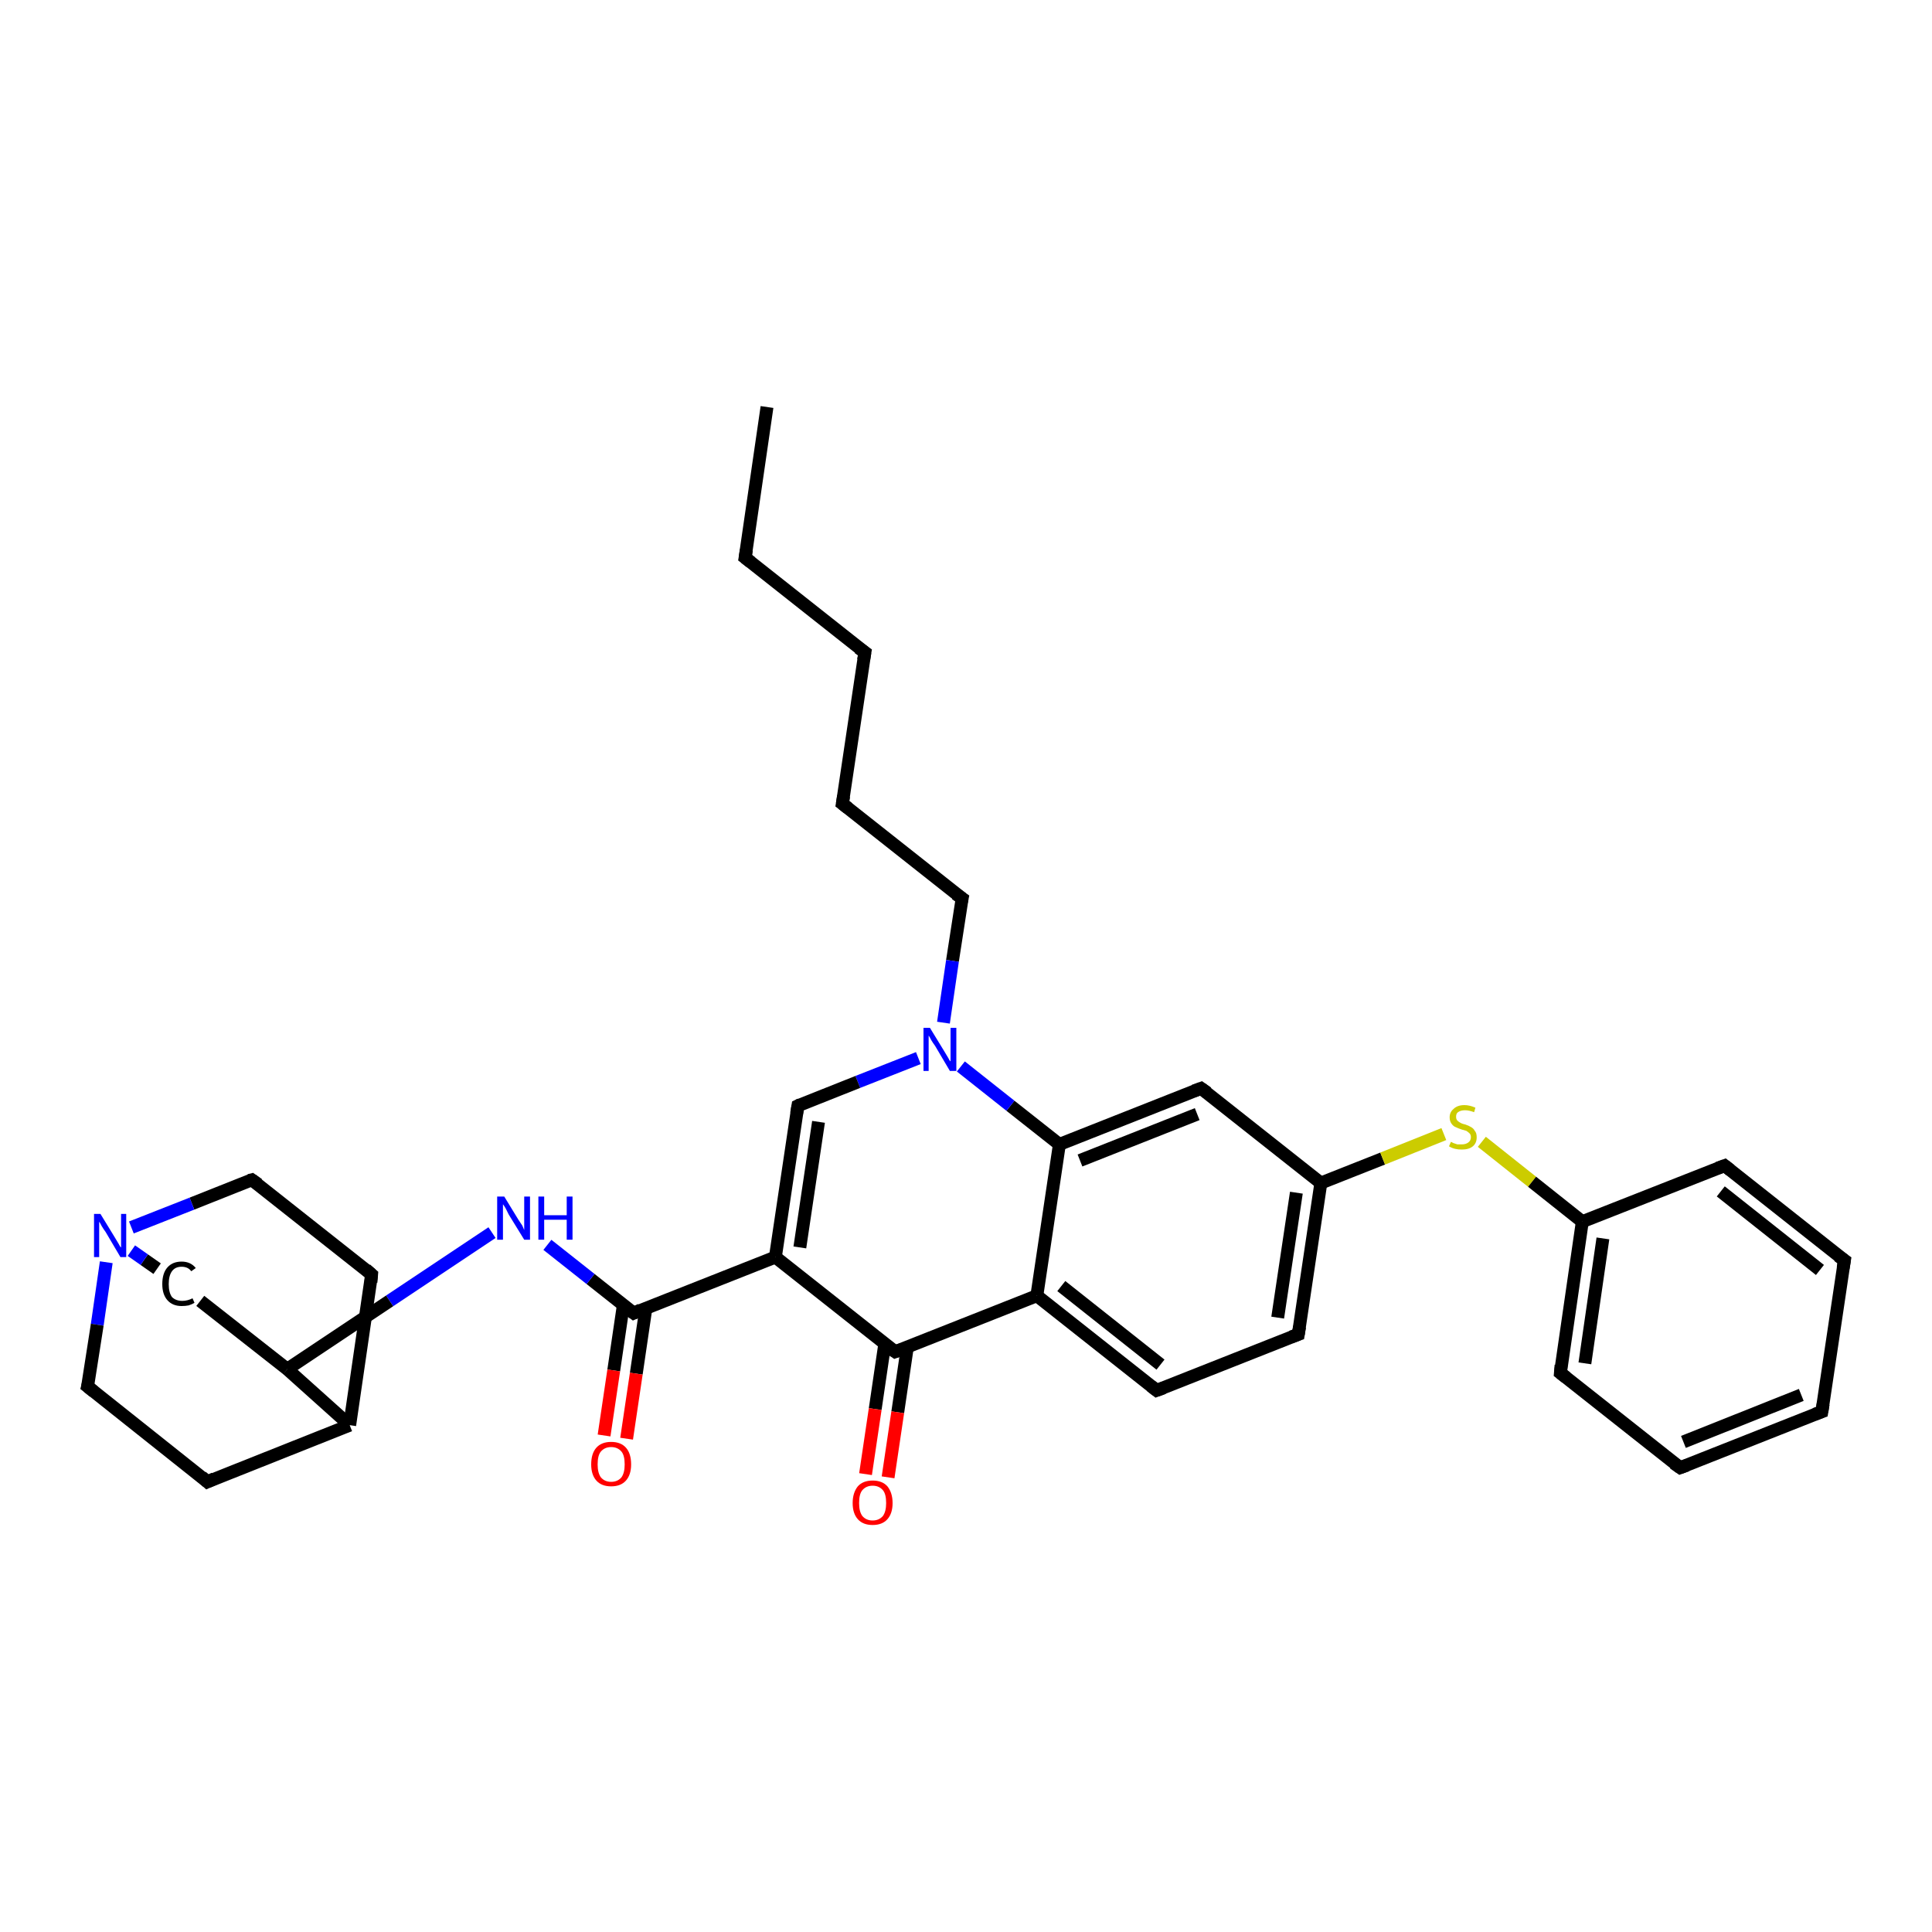 <?xml version='1.0' encoding='iso-8859-1'?>
<svg version='1.1' baseProfile='full'
              xmlns='http://www.w3.org/2000/svg'
                      xmlns:rdkit='http://www.rdkit.org/xml'
                      xmlns:xlink='http://www.w3.org/1999/xlink'
                  xml:space='preserve'
width='300px' height='300px' viewBox='0 0 300 300'>
<!-- END OF HEADER -->
<rect style='opacity:1.0;fill:#FFFFFF;stroke:none' width='300.0' height='300.0' x='0.0' y='0.0'> </rect>
<path class='bond-0 atom-0 atom-1' d='M 119.1,63.2 L 115.7,86.6' style='fill:none;fill-rule:evenodd;stroke:#000000;stroke-width:2.0px;stroke-linecap:butt;stroke-linejoin:miter;stroke-opacity:1' />
<path class='bond-1 atom-1 atom-2' d='M 115.7,86.6 L 134.3,101.3' style='fill:none;fill-rule:evenodd;stroke:#000000;stroke-width:2.0px;stroke-linecap:butt;stroke-linejoin:miter;stroke-opacity:1' />
<path class='bond-2 atom-2 atom-3' d='M 134.3,101.3 L 130.8,124.8' style='fill:none;fill-rule:evenodd;stroke:#000000;stroke-width:2.0px;stroke-linecap:butt;stroke-linejoin:miter;stroke-opacity:1' />
<path class='bond-3 atom-3 atom-4' d='M 130.8,124.8 L 149.4,139.5' style='fill:none;fill-rule:evenodd;stroke:#000000;stroke-width:2.0px;stroke-linecap:butt;stroke-linejoin:miter;stroke-opacity:1' />
<path class='bond-4 atom-4 atom-5' d='M 149.4,139.5 L 147.9,149.2' style='fill:none;fill-rule:evenodd;stroke:#000000;stroke-width:2.0px;stroke-linecap:butt;stroke-linejoin:miter;stroke-opacity:1' />
<path class='bond-4 atom-4 atom-5' d='M 147.9,149.2 L 146.5,158.8' style='fill:none;fill-rule:evenodd;stroke:#0000FF;stroke-width:2.0px;stroke-linecap:butt;stroke-linejoin:miter;stroke-opacity:1' />
<path class='bond-5 atom-5 atom-6' d='M 142.6,164.3 L 133.2,168.0' style='fill:none;fill-rule:evenodd;stroke:#0000FF;stroke-width:2.0px;stroke-linecap:butt;stroke-linejoin:miter;stroke-opacity:1' />
<path class='bond-5 atom-5 atom-6' d='M 133.2,168.0 L 123.9,171.7' style='fill:none;fill-rule:evenodd;stroke:#000000;stroke-width:2.0px;stroke-linecap:butt;stroke-linejoin:miter;stroke-opacity:1' />
<path class='bond-6 atom-6 atom-7' d='M 123.9,171.7 L 120.4,195.2' style='fill:none;fill-rule:evenodd;stroke:#000000;stroke-width:2.0px;stroke-linecap:butt;stroke-linejoin:miter;stroke-opacity:1' />
<path class='bond-6 atom-6 atom-7' d='M 127.1,174.2 L 124.2,193.7' style='fill:none;fill-rule:evenodd;stroke:#000000;stroke-width:2.0px;stroke-linecap:butt;stroke-linejoin:miter;stroke-opacity:1' />
<path class='bond-7 atom-7 atom-8' d='M 120.4,195.2 L 98.4,203.9' style='fill:none;fill-rule:evenodd;stroke:#000000;stroke-width:2.0px;stroke-linecap:butt;stroke-linejoin:miter;stroke-opacity:1' />
<path class='bond-8 atom-8 atom-9' d='M 96.8,202.6 L 95.3,212.8' style='fill:none;fill-rule:evenodd;stroke:#000000;stroke-width:2.0px;stroke-linecap:butt;stroke-linejoin:miter;stroke-opacity:1' />
<path class='bond-8 atom-8 atom-9' d='M 95.3,212.8 L 93.8,222.9' style='fill:none;fill-rule:evenodd;stroke:#FF0000;stroke-width:2.0px;stroke-linecap:butt;stroke-linejoin:miter;stroke-opacity:1' />
<path class='bond-8 atom-8 atom-9' d='M 100.3,203.1 L 98.8,213.3' style='fill:none;fill-rule:evenodd;stroke:#000000;stroke-width:2.0px;stroke-linecap:butt;stroke-linejoin:miter;stroke-opacity:1' />
<path class='bond-8 atom-8 atom-9' d='M 98.8,213.3 L 97.3,223.4' style='fill:none;fill-rule:evenodd;stroke:#FF0000;stroke-width:2.0px;stroke-linecap:butt;stroke-linejoin:miter;stroke-opacity:1' />
<path class='bond-9 atom-8 atom-10' d='M 98.4,203.9 L 91.7,198.6' style='fill:none;fill-rule:evenodd;stroke:#000000;stroke-width:2.0px;stroke-linecap:butt;stroke-linejoin:miter;stroke-opacity:1' />
<path class='bond-9 atom-8 atom-10' d='M 91.7,198.6 L 85.0,193.3' style='fill:none;fill-rule:evenodd;stroke:#0000FF;stroke-width:2.0px;stroke-linecap:butt;stroke-linejoin:miter;stroke-opacity:1' />
<path class='bond-10 atom-10 atom-11' d='M 76.4,191.4 L 60.5,202.0' style='fill:none;fill-rule:evenodd;stroke:#0000FF;stroke-width:2.0px;stroke-linecap:butt;stroke-linejoin:miter;stroke-opacity:1' />
<path class='bond-10 atom-10 atom-11' d='M 60.5,202.0 L 44.6,212.6' style='fill:none;fill-rule:evenodd;stroke:#000000;stroke-width:2.0px;stroke-linecap:butt;stroke-linejoin:miter;stroke-opacity:1' />
<path class='bond-11 atom-11 atom-12' d='M 44.6,212.6 L 31.1,202.0' style='fill:none;fill-rule:evenodd;stroke:#000000;stroke-width:2.0px;stroke-linecap:butt;stroke-linejoin:miter;stroke-opacity:1' />
<path class='bond-12 atom-12 atom-13' d='M 24.4,197.0 L 22.4,195.6' style='fill:none;fill-rule:evenodd;stroke:#000000;stroke-width:2.0px;stroke-linecap:butt;stroke-linejoin:miter;stroke-opacity:1' />
<path class='bond-12 atom-12 atom-13' d='M 22.4,195.6 L 20.4,194.2' style='fill:none;fill-rule:evenodd;stroke:#0000FF;stroke-width:2.0px;stroke-linecap:butt;stroke-linejoin:miter;stroke-opacity:1' />
<path class='bond-13 atom-13 atom-14' d='M 16.5,196.0 L 15.1,205.7' style='fill:none;fill-rule:evenodd;stroke:#0000FF;stroke-width:2.0px;stroke-linecap:butt;stroke-linejoin:miter;stroke-opacity:1' />
<path class='bond-13 atom-13 atom-14' d='M 15.1,205.7 L 13.6,215.3' style='fill:none;fill-rule:evenodd;stroke:#000000;stroke-width:2.0px;stroke-linecap:butt;stroke-linejoin:miter;stroke-opacity:1' />
<path class='bond-14 atom-14 atom-15' d='M 13.6,215.3 L 32.2,230.1' style='fill:none;fill-rule:evenodd;stroke:#000000;stroke-width:2.0px;stroke-linecap:butt;stroke-linejoin:miter;stroke-opacity:1' />
<path class='bond-15 atom-15 atom-16' d='M 32.2,230.1 L 54.3,221.3' style='fill:none;fill-rule:evenodd;stroke:#000000;stroke-width:2.0px;stroke-linecap:butt;stroke-linejoin:miter;stroke-opacity:1' />
<path class='bond-16 atom-16 atom-17' d='M 54.3,221.3 L 57.7,197.9' style='fill:none;fill-rule:evenodd;stroke:#000000;stroke-width:2.0px;stroke-linecap:butt;stroke-linejoin:miter;stroke-opacity:1' />
<path class='bond-17 atom-17 atom-18' d='M 57.7,197.9 L 39.1,183.2' style='fill:none;fill-rule:evenodd;stroke:#000000;stroke-width:2.0px;stroke-linecap:butt;stroke-linejoin:miter;stroke-opacity:1' />
<path class='bond-18 atom-7 atom-19' d='M 120.4,195.2 L 139.0,209.9' style='fill:none;fill-rule:evenodd;stroke:#000000;stroke-width:2.0px;stroke-linecap:butt;stroke-linejoin:miter;stroke-opacity:1' />
<path class='bond-19 atom-19 atom-20' d='M 137.4,208.6 L 135.9,218.8' style='fill:none;fill-rule:evenodd;stroke:#000000;stroke-width:2.0px;stroke-linecap:butt;stroke-linejoin:miter;stroke-opacity:1' />
<path class='bond-19 atom-19 atom-20' d='M 135.9,218.8 L 134.4,228.9' style='fill:none;fill-rule:evenodd;stroke:#FF0000;stroke-width:2.0px;stroke-linecap:butt;stroke-linejoin:miter;stroke-opacity:1' />
<path class='bond-19 atom-19 atom-20' d='M 140.9,209.1 L 139.4,219.3' style='fill:none;fill-rule:evenodd;stroke:#000000;stroke-width:2.0px;stroke-linecap:butt;stroke-linejoin:miter;stroke-opacity:1' />
<path class='bond-19 atom-19 atom-20' d='M 139.4,219.3 L 137.9,229.4' style='fill:none;fill-rule:evenodd;stroke:#FF0000;stroke-width:2.0px;stroke-linecap:butt;stroke-linejoin:miter;stroke-opacity:1' />
<path class='bond-20 atom-19 atom-21' d='M 139.0,209.9 L 161.0,201.2' style='fill:none;fill-rule:evenodd;stroke:#000000;stroke-width:2.0px;stroke-linecap:butt;stroke-linejoin:miter;stroke-opacity:1' />
<path class='bond-21 atom-21 atom-22' d='M 161.0,201.2 L 179.6,215.9' style='fill:none;fill-rule:evenodd;stroke:#000000;stroke-width:2.0px;stroke-linecap:butt;stroke-linejoin:miter;stroke-opacity:1' />
<path class='bond-21 atom-21 atom-22' d='M 164.8,199.7 L 180.2,211.9' style='fill:none;fill-rule:evenodd;stroke:#000000;stroke-width:2.0px;stroke-linecap:butt;stroke-linejoin:miter;stroke-opacity:1' />
<path class='bond-22 atom-22 atom-23' d='M 179.6,215.9 L 201.6,207.2' style='fill:none;fill-rule:evenodd;stroke:#000000;stroke-width:2.0px;stroke-linecap:butt;stroke-linejoin:miter;stroke-opacity:1' />
<path class='bond-23 atom-23 atom-24' d='M 201.6,207.2 L 205.1,183.7' style='fill:none;fill-rule:evenodd;stroke:#000000;stroke-width:2.0px;stroke-linecap:butt;stroke-linejoin:miter;stroke-opacity:1' />
<path class='bond-23 atom-23 atom-24' d='M 198.4,204.6 L 201.3,185.2' style='fill:none;fill-rule:evenodd;stroke:#000000;stroke-width:2.0px;stroke-linecap:butt;stroke-linejoin:miter;stroke-opacity:1' />
<path class='bond-24 atom-24 atom-25' d='M 205.1,183.7 L 214.7,179.9' style='fill:none;fill-rule:evenodd;stroke:#000000;stroke-width:2.0px;stroke-linecap:butt;stroke-linejoin:miter;stroke-opacity:1' />
<path class='bond-24 atom-24 atom-25' d='M 214.7,179.9 L 224.2,176.1' style='fill:none;fill-rule:evenodd;stroke:#CCCC00;stroke-width:2.0px;stroke-linecap:butt;stroke-linejoin:miter;stroke-opacity:1' />
<path class='bond-25 atom-25 atom-26' d='M 230.1,177.3 L 237.9,183.5' style='fill:none;fill-rule:evenodd;stroke:#CCCC00;stroke-width:2.0px;stroke-linecap:butt;stroke-linejoin:miter;stroke-opacity:1' />
<path class='bond-25 atom-25 atom-26' d='M 237.9,183.5 L 245.7,189.7' style='fill:none;fill-rule:evenodd;stroke:#000000;stroke-width:2.0px;stroke-linecap:butt;stroke-linejoin:miter;stroke-opacity:1' />
<path class='bond-26 atom-26 atom-27' d='M 245.7,189.7 L 242.3,213.2' style='fill:none;fill-rule:evenodd;stroke:#000000;stroke-width:2.0px;stroke-linecap:butt;stroke-linejoin:miter;stroke-opacity:1' />
<path class='bond-26 atom-26 atom-27' d='M 248.9,192.3 L 246.1,211.7' style='fill:none;fill-rule:evenodd;stroke:#000000;stroke-width:2.0px;stroke-linecap:butt;stroke-linejoin:miter;stroke-opacity:1' />
<path class='bond-27 atom-27 atom-28' d='M 242.3,213.2 L 260.9,227.9' style='fill:none;fill-rule:evenodd;stroke:#000000;stroke-width:2.0px;stroke-linecap:butt;stroke-linejoin:miter;stroke-opacity:1' />
<path class='bond-28 atom-28 atom-29' d='M 260.9,227.9 L 282.9,219.2' style='fill:none;fill-rule:evenodd;stroke:#000000;stroke-width:2.0px;stroke-linecap:butt;stroke-linejoin:miter;stroke-opacity:1' />
<path class='bond-28 atom-28 atom-29' d='M 261.4,223.9 L 279.7,216.6' style='fill:none;fill-rule:evenodd;stroke:#000000;stroke-width:2.0px;stroke-linecap:butt;stroke-linejoin:miter;stroke-opacity:1' />
<path class='bond-29 atom-29 atom-30' d='M 282.9,219.2 L 286.4,195.7' style='fill:none;fill-rule:evenodd;stroke:#000000;stroke-width:2.0px;stroke-linecap:butt;stroke-linejoin:miter;stroke-opacity:1' />
<path class='bond-30 atom-30 atom-31' d='M 286.4,195.7 L 267.8,181.0' style='fill:none;fill-rule:evenodd;stroke:#000000;stroke-width:2.0px;stroke-linecap:butt;stroke-linejoin:miter;stroke-opacity:1' />
<path class='bond-30 atom-30 atom-31' d='M 282.6,197.2 L 267.2,185.0' style='fill:none;fill-rule:evenodd;stroke:#000000;stroke-width:2.0px;stroke-linecap:butt;stroke-linejoin:miter;stroke-opacity:1' />
<path class='bond-31 atom-24 atom-32' d='M 205.1,183.7 L 186.5,169.0' style='fill:none;fill-rule:evenodd;stroke:#000000;stroke-width:2.0px;stroke-linecap:butt;stroke-linejoin:miter;stroke-opacity:1' />
<path class='bond-32 atom-32 atom-33' d='M 186.5,169.0 L 164.5,177.7' style='fill:none;fill-rule:evenodd;stroke:#000000;stroke-width:2.0px;stroke-linecap:butt;stroke-linejoin:miter;stroke-opacity:1' />
<path class='bond-32 atom-32 atom-33' d='M 185.9,173.0 L 167.7,180.2' style='fill:none;fill-rule:evenodd;stroke:#000000;stroke-width:2.0px;stroke-linecap:butt;stroke-linejoin:miter;stroke-opacity:1' />
<path class='bond-33 atom-33 atom-5' d='M 164.5,177.7 L 156.9,171.7' style='fill:none;fill-rule:evenodd;stroke:#000000;stroke-width:2.0px;stroke-linecap:butt;stroke-linejoin:miter;stroke-opacity:1' />
<path class='bond-33 atom-33 atom-5' d='M 156.9,171.7 L 149.2,165.6' style='fill:none;fill-rule:evenodd;stroke:#0000FF;stroke-width:2.0px;stroke-linecap:butt;stroke-linejoin:miter;stroke-opacity:1' />
<path class='bond-34 atom-16 atom-11' d='M 54.3,221.3 L 44.6,212.6' style='fill:none;fill-rule:evenodd;stroke:#000000;stroke-width:2.0px;stroke-linecap:butt;stroke-linejoin:miter;stroke-opacity:1' />
<path class='bond-35 atom-33 atom-21' d='M 164.5,177.7 L 161.0,201.2' style='fill:none;fill-rule:evenodd;stroke:#000000;stroke-width:2.0px;stroke-linecap:butt;stroke-linejoin:miter;stroke-opacity:1' />
<path class='bond-36 atom-18 atom-13' d='M 39.1,183.2 L 29.8,186.9' style='fill:none;fill-rule:evenodd;stroke:#000000;stroke-width:2.0px;stroke-linecap:butt;stroke-linejoin:miter;stroke-opacity:1' />
<path class='bond-36 atom-18 atom-13' d='M 29.8,186.9 L 20.4,190.6' style='fill:none;fill-rule:evenodd;stroke:#0000FF;stroke-width:2.0px;stroke-linecap:butt;stroke-linejoin:miter;stroke-opacity:1' />
<path class='bond-37 atom-31 atom-26' d='M 267.8,181.0 L 245.7,189.7' style='fill:none;fill-rule:evenodd;stroke:#000000;stroke-width:2.0px;stroke-linecap:butt;stroke-linejoin:miter;stroke-opacity:1' />
<path d='M 115.9,85.4 L 115.7,86.6 L 116.6,87.3' style='fill:none;stroke:#000000;stroke-width:2.0px;stroke-linecap:butt;stroke-linejoin:miter;stroke-opacity:1;' />
<path d='M 133.3,100.6 L 134.3,101.3 L 134.1,102.5' style='fill:none;stroke:#000000;stroke-width:2.0px;stroke-linecap:butt;stroke-linejoin:miter;stroke-opacity:1;' />
<path d='M 131.0,123.6 L 130.8,124.8 L 131.7,125.5' style='fill:none;stroke:#000000;stroke-width:2.0px;stroke-linecap:butt;stroke-linejoin:miter;stroke-opacity:1;' />
<path d='M 148.4,138.8 L 149.4,139.5 L 149.3,140.0' style='fill:none;stroke:#000000;stroke-width:2.0px;stroke-linecap:butt;stroke-linejoin:miter;stroke-opacity:1;' />
<path d='M 124.3,171.5 L 123.9,171.7 L 123.7,172.9' style='fill:none;stroke:#000000;stroke-width:2.0px;stroke-linecap:butt;stroke-linejoin:miter;stroke-opacity:1;' />
<path d='M 99.5,203.4 L 98.4,203.9 L 98.0,203.6' style='fill:none;stroke:#000000;stroke-width:2.0px;stroke-linecap:butt;stroke-linejoin:miter;stroke-opacity:1;' />
<path d='M 13.7,214.9 L 13.6,215.3 L 14.6,216.1' style='fill:none;stroke:#000000;stroke-width:2.0px;stroke-linecap:butt;stroke-linejoin:miter;stroke-opacity:1;' />
<path d='M 31.3,229.3 L 32.2,230.1 L 33.3,229.6' style='fill:none;stroke:#000000;stroke-width:2.0px;stroke-linecap:butt;stroke-linejoin:miter;stroke-opacity:1;' />
<path d='M 57.6,199.1 L 57.7,197.9 L 56.8,197.1' style='fill:none;stroke:#000000;stroke-width:2.0px;stroke-linecap:butt;stroke-linejoin:miter;stroke-opacity:1;' />
<path d='M 40.1,183.9 L 39.1,183.2 L 38.7,183.3' style='fill:none;stroke:#000000;stroke-width:2.0px;stroke-linecap:butt;stroke-linejoin:miter;stroke-opacity:1;' />
<path d='M 138.0,209.2 L 139.0,209.9 L 140.1,209.5' style='fill:none;stroke:#000000;stroke-width:2.0px;stroke-linecap:butt;stroke-linejoin:miter;stroke-opacity:1;' />
<path d='M 178.7,215.2 L 179.6,215.9 L 180.7,215.5' style='fill:none;stroke:#000000;stroke-width:2.0px;stroke-linecap:butt;stroke-linejoin:miter;stroke-opacity:1;' />
<path d='M 200.5,207.6 L 201.6,207.2 L 201.8,206.0' style='fill:none;stroke:#000000;stroke-width:2.0px;stroke-linecap:butt;stroke-linejoin:miter;stroke-opacity:1;' />
<path d='M 242.4,212.0 L 242.3,213.2 L 243.2,213.9' style='fill:none;stroke:#000000;stroke-width:2.0px;stroke-linecap:butt;stroke-linejoin:miter;stroke-opacity:1;' />
<path d='M 259.9,227.2 L 260.9,227.9 L 262.0,227.5' style='fill:none;stroke:#000000;stroke-width:2.0px;stroke-linecap:butt;stroke-linejoin:miter;stroke-opacity:1;' />
<path d='M 281.8,219.6 L 282.9,219.2 L 283.1,218.0' style='fill:none;stroke:#000000;stroke-width:2.0px;stroke-linecap:butt;stroke-linejoin:miter;stroke-opacity:1;' />
<path d='M 286.2,196.9 L 286.4,195.7 L 285.4,195.0' style='fill:none;stroke:#000000;stroke-width:2.0px;stroke-linecap:butt;stroke-linejoin:miter;stroke-opacity:1;' />
<path d='M 268.7,181.7 L 267.8,181.0 L 266.7,181.4' style='fill:none;stroke:#000000;stroke-width:2.0px;stroke-linecap:butt;stroke-linejoin:miter;stroke-opacity:1;' />
<path d='M 187.5,169.7 L 186.5,169.0 L 185.4,169.4' style='fill:none;stroke:#000000;stroke-width:2.0px;stroke-linecap:butt;stroke-linejoin:miter;stroke-opacity:1;' />
<path class='atom-5' d='M 144.4 159.6
L 146.6 163.2
Q 146.8 163.5, 147.2 164.2
Q 147.5 164.8, 147.6 164.8
L 147.6 159.6
L 148.5 159.6
L 148.5 166.3
L 147.5 166.3
L 145.2 162.4
Q 144.9 162.0, 144.6 161.5
Q 144.3 160.9, 144.2 160.8
L 144.2 166.3
L 143.4 166.3
L 143.4 159.6
L 144.4 159.6
' fill='#0000FF'/>
<path class='atom-9' d='M 91.8 227.4
Q 91.8 225.7, 92.6 224.8
Q 93.4 223.9, 94.9 223.9
Q 96.4 223.9, 97.2 224.8
Q 98.0 225.7, 98.0 227.4
Q 98.0 229.0, 97.2 229.9
Q 96.4 230.8, 94.9 230.8
Q 93.4 230.8, 92.6 229.9
Q 91.8 229.0, 91.8 227.4
M 94.9 230.1
Q 95.9 230.1, 96.5 229.4
Q 97.0 228.7, 97.0 227.4
Q 97.0 226.0, 96.5 225.4
Q 95.9 224.7, 94.9 224.7
Q 93.9 224.7, 93.3 225.4
Q 92.8 226.0, 92.8 227.4
Q 92.8 228.7, 93.3 229.4
Q 93.9 230.1, 94.9 230.1
' fill='#FF0000'/>
<path class='atom-10' d='M 78.3 185.8
L 80.5 189.4
Q 80.7 189.7, 81.1 190.3
Q 81.4 191.0, 81.4 191.0
L 81.4 185.8
L 82.3 185.8
L 82.3 192.5
L 81.4 192.5
L 79.0 188.6
Q 78.8 188.2, 78.5 187.6
Q 78.2 187.1, 78.1 187.0
L 78.1 192.5
L 77.2 192.5
L 77.2 185.8
L 78.3 185.8
' fill='#0000FF'/>
<path class='atom-10' d='M 83.6 185.8
L 84.5 185.8
L 84.5 188.7
L 88.0 188.7
L 88.0 185.8
L 88.9 185.8
L 88.9 192.5
L 88.0 192.5
L 88.0 189.4
L 84.5 189.4
L 84.5 192.5
L 83.6 192.5
L 83.6 185.8
' fill='#0000FF'/>
<path class='atom-12' d='M 25.2 199.4
Q 25.2 197.7, 26.0 196.8
Q 26.8 195.9, 28.2 195.9
Q 29.6 195.9, 30.4 196.9
L 29.7 197.4
Q 29.2 196.7, 28.2 196.7
Q 27.2 196.7, 26.7 197.4
Q 26.2 198.1, 26.2 199.4
Q 26.2 200.7, 26.7 201.4
Q 27.3 202.0, 28.3 202.0
Q 29.1 202.0, 29.9 201.6
L 30.2 202.3
Q 29.9 202.5, 29.3 202.7
Q 28.8 202.8, 28.2 202.8
Q 26.8 202.8, 26.0 201.9
Q 25.2 201.0, 25.2 199.4
' fill='#000000'/>
<path class='atom-13' d='M 15.6 188.5
L 17.8 192.1
Q 18.0 192.4, 18.4 193.1
Q 18.7 193.7, 18.8 193.7
L 18.8 188.5
L 19.6 188.5
L 19.6 195.2
L 18.7 195.2
L 16.4 191.3
Q 16.1 190.9, 15.8 190.4
Q 15.5 189.8, 15.4 189.7
L 15.4 195.2
L 14.6 195.2
L 14.6 188.5
L 15.6 188.5
' fill='#0000FF'/>
<path class='atom-20' d='M 132.4 233.4
Q 132.4 231.8, 133.2 230.8
Q 134.0 229.9, 135.5 229.9
Q 137.0 229.9, 137.8 230.8
Q 138.6 231.8, 138.6 233.4
Q 138.6 235.0, 137.8 235.9
Q 137.0 236.8, 135.5 236.8
Q 134.0 236.8, 133.2 235.9
Q 132.4 235.0, 132.4 233.4
M 135.5 236.1
Q 136.5 236.1, 137.1 235.4
Q 137.6 234.7, 137.6 233.4
Q 137.6 232.0, 137.1 231.4
Q 136.5 230.7, 135.5 230.7
Q 134.5 230.7, 133.9 231.4
Q 133.4 232.0, 133.4 233.4
Q 133.4 234.7, 133.9 235.4
Q 134.5 236.1, 135.5 236.1
' fill='#FF0000'/>
<path class='atom-25' d='M 225.3 177.3
Q 225.3 177.3, 225.7 177.5
Q 226.0 177.6, 226.3 177.7
Q 226.7 177.7, 227.0 177.7
Q 227.6 177.7, 228.0 177.4
Q 228.4 177.1, 228.4 176.6
Q 228.4 176.2, 228.2 176.0
Q 228.0 175.8, 227.7 175.6
Q 227.4 175.5, 227.0 175.4
Q 226.4 175.2, 226.0 175.0
Q 225.7 174.9, 225.4 174.5
Q 225.1 174.1, 225.1 173.5
Q 225.1 172.7, 225.7 172.2
Q 226.3 171.6, 227.4 171.6
Q 228.2 171.6, 229.1 172.0
L 228.9 172.7
Q 228.1 172.4, 227.5 172.4
Q 226.8 172.4, 226.4 172.7
Q 226.1 172.9, 226.1 173.4
Q 226.1 173.8, 226.3 174.0
Q 226.5 174.2, 226.7 174.3
Q 227.0 174.5, 227.5 174.6
Q 228.1 174.8, 228.4 175.0
Q 228.8 175.2, 229.0 175.6
Q 229.3 175.9, 229.3 176.6
Q 229.3 177.5, 228.7 178.0
Q 228.1 178.5, 227.0 178.5
Q 226.4 178.5, 226.0 178.4
Q 225.5 178.3, 225.0 178.0
L 225.3 177.3
' fill='#CCCC00'/>
</svg>
